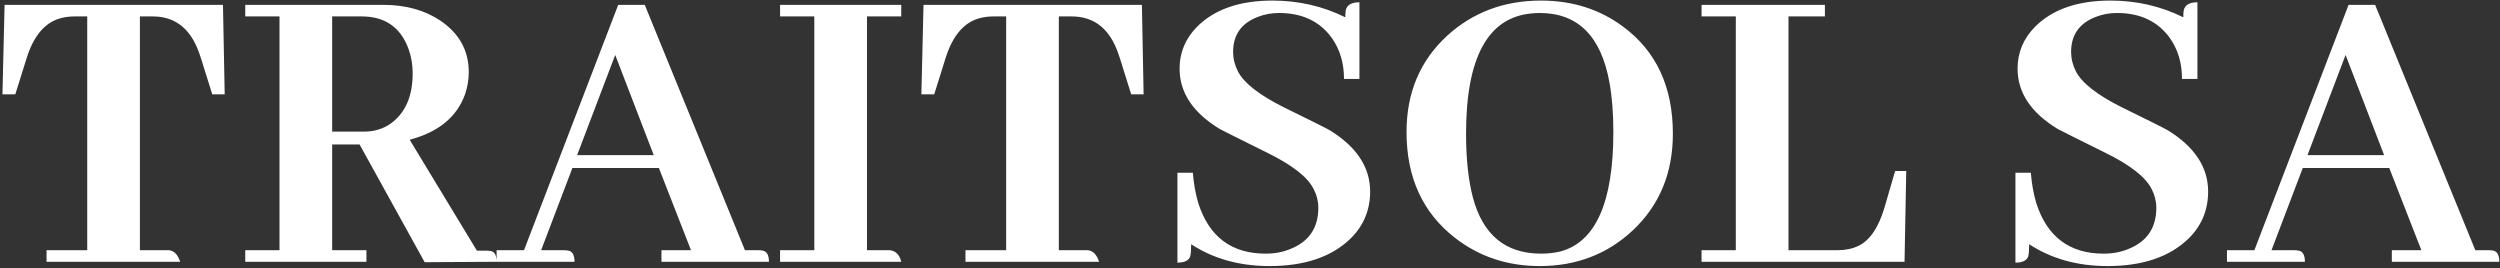 <svg width="382" height="41" viewBox="0 0 382 41" fill="none" xmlns="http://www.w3.org/2000/svg">
<rect x="0" y="0" width="382" height="41" fill="#333333" stroke="none"/>
<path d="M27.527 40H7.113V38.233H13.329V2.509H11.432C10.559 2.509 9.774 2.618 9.076 2.836C6.764 3.534 5.085 5.584 4.038 8.986L2.337 14.417H0.374L0.701 0.742H34.07L34.332 14.417H32.435L30.733 8.986C30.559 8.419 30.363 7.874 30.145 7.351C28.792 4.123 26.524 2.509 23.34 2.509H21.377V38.233H25.826C26.611 38.321 27.178 38.91 27.527 40ZM55.989 40H37.473V38.233H42.707V2.509H37.473V0.742H58.541C61.987 0.742 64.909 1.549 67.309 3.163C70.188 5.126 71.627 7.743 71.627 11.015C71.627 12.105 71.453 13.196 71.103 14.286C69.882 17.819 67.047 20.175 62.598 21.352L72.87 38.299H74.244C74.506 38.299 74.768 38.321 75.029 38.364C75.596 38.495 75.88 39.04 75.88 40L64.888 40.065L54.942 22.072H50.755V38.233H55.989V40ZM55.27 2.509H50.755V20.109H55.662C57.189 20.109 58.541 19.695 59.719 18.866C61.943 17.252 63.056 14.7 63.056 11.211C63.056 9.859 62.838 8.594 62.401 7.416C61.18 4.145 58.803 2.509 55.27 2.509ZM117.493 40H101.07V38.233H105.585L100.678 25.671H87.461L82.685 38.233H86.152C86.414 38.233 86.654 38.255 86.872 38.299C87.483 38.43 87.788 38.997 87.788 40H75.88V38.233H80.067L94.462 0.742H98.519L113.829 38.233H115.857C116.163 38.233 116.403 38.255 116.577 38.299C117.188 38.43 117.493 38.997 117.493 40ZM99.893 23.708L94.004 8.397L88.181 23.708H99.893ZM137.711 40H119.194V38.233H124.429V2.509H119.194V0.742H137.711V2.509H132.477V38.233H135.944C136.86 38.321 137.449 38.91 137.711 40ZM167.939 40H147.525V38.233H153.741V2.509H151.844C150.971 2.509 150.186 2.618 149.488 2.836C147.176 3.534 145.497 5.584 144.45 8.986L142.749 14.417H140.786L141.113 0.742H174.482L174.744 14.417H172.847L171.146 8.986C170.971 8.419 170.775 7.874 170.557 7.351C169.204 4.123 166.936 2.509 163.752 2.509H161.789V38.233H166.238C167.023 38.321 167.59 38.91 167.939 40ZM209.356 29.27C209.356 32.105 208.353 34.504 206.347 36.467C203.468 39.258 199.346 40.654 193.98 40.654C189.4 40.654 185.409 39.542 182.007 37.317C182.007 38.146 181.963 38.757 181.876 39.149C181.658 39.804 181.004 40.131 179.913 40.131V26.391H182.269C182.399 28.092 182.683 29.662 183.119 31.102C184.777 36.205 188.201 38.757 193.392 38.757C194.787 38.757 196.052 38.517 197.187 38.037C200.022 36.903 201.439 34.809 201.439 31.756C201.439 30.753 201.2 29.793 200.72 28.877C199.804 27.045 197.426 25.191 193.588 23.315C189.444 21.265 187.045 20.066 186.391 19.717C182.29 17.23 180.24 14.155 180.24 10.491C180.24 8.049 181.113 5.933 182.857 4.145C185.518 1.44 189.379 0.088 194.438 0.088C198.408 0.088 202.116 0.938 205.562 2.64C205.562 2.247 205.583 1.898 205.627 1.593C205.801 0.764 206.499 0.35 207.721 0.35V12.062H205.365C205.365 9.662 204.755 7.59 203.533 5.846C201.701 3.272 198.997 1.985 195.42 1.985C194.286 1.985 193.217 2.182 192.214 2.574C189.684 3.534 188.419 5.322 188.419 7.939C188.419 8.943 188.659 9.924 189.139 10.884C190.055 12.672 192.388 14.504 196.14 16.38C200.24 18.386 202.595 19.564 203.206 19.913C207.306 22.443 209.356 25.562 209.356 29.27ZM235.463 0.088C240.261 0.088 244.449 1.418 248.025 4.079C253.085 7.83 255.615 13.283 255.615 20.436C255.615 26.456 253.565 31.385 249.465 35.224C245.583 38.844 240.85 40.654 235.267 40.654C230.338 40.654 226.019 39.215 222.312 36.336C217.382 32.497 214.918 27.11 214.918 20.175C214.918 14.155 216.99 9.248 221.134 5.453C225.06 1.876 229.836 0.088 235.463 0.088ZM235.463 38.757C236.51 38.757 237.491 38.648 238.407 38.43C243.816 36.99 246.521 30.905 246.521 20.175C246.521 17.34 246.324 14.831 245.932 12.65C244.667 5.54 241.112 1.985 235.267 1.985C234.874 1.985 234.46 2.007 234.023 2.051C227.35 2.661 224.013 8.79 224.013 20.436C224.013 24.275 224.362 27.525 225.06 30.186C226.586 35.9 230.054 38.757 235.463 38.757ZM291.013 40H259.999V38.233H265.233V2.509H259.999V0.742H278.843V2.509H273.281V38.233H280.74C281.962 38.233 283.03 38.015 283.946 37.579C285.691 36.75 287.021 34.809 287.938 31.756L289.573 26.129H291.274L291.013 40ZM337.402 29.27C337.402 32.105 336.399 34.504 334.393 36.467C331.514 39.258 327.392 40.654 322.026 40.654C317.446 40.654 313.455 39.542 310.053 37.317C310.053 38.146 310.009 38.757 309.922 39.149C309.704 39.804 309.049 40.131 307.959 40.131V26.391H310.314C310.445 28.092 310.729 29.662 311.165 31.102C312.823 36.205 316.247 38.757 321.438 38.757C322.833 38.757 324.098 38.517 325.232 38.037C328.068 36.903 329.485 34.809 329.485 31.756C329.485 30.753 329.245 29.793 328.766 28.877C327.85 27.045 325.472 25.191 321.634 23.315C317.49 21.265 315.091 20.066 314.437 19.717C310.336 17.23 308.286 14.155 308.286 10.491C308.286 8.049 309.159 5.933 310.903 4.145C313.564 1.44 317.424 0.088 322.484 0.088C326.454 0.088 330.161 0.938 333.607 2.64C333.607 2.247 333.629 1.898 333.673 1.593C333.847 0.764 334.545 0.35 335.767 0.35V12.062H333.411C333.411 9.662 332.8 7.59 331.579 5.846C329.747 3.272 327.043 1.985 323.466 1.985C322.332 1.985 321.263 2.182 320.26 2.574C317.73 3.534 316.465 5.322 316.465 7.939C316.465 8.943 316.705 9.924 317.185 10.884C318.101 12.672 320.434 14.504 324.186 16.38C328.286 18.386 330.641 19.564 331.252 19.913C335.352 22.443 337.402 25.562 337.402 29.27ZM381.895 40H365.472V38.233H369.986L365.079 25.671H351.862L347.086 38.233H350.554C350.815 38.233 351.055 38.255 351.273 38.299C351.884 38.43 352.189 38.997 352.189 40H340.281V38.233H344.469L358.863 0.742H362.92L378.23 38.233H380.259C380.564 38.233 380.804 38.255 380.979 38.299C381.589 38.43 381.895 38.997 381.895 40ZM364.294 23.708L358.405 8.397L352.582 23.708H364.294Z" fill="white"/>
</svg>

